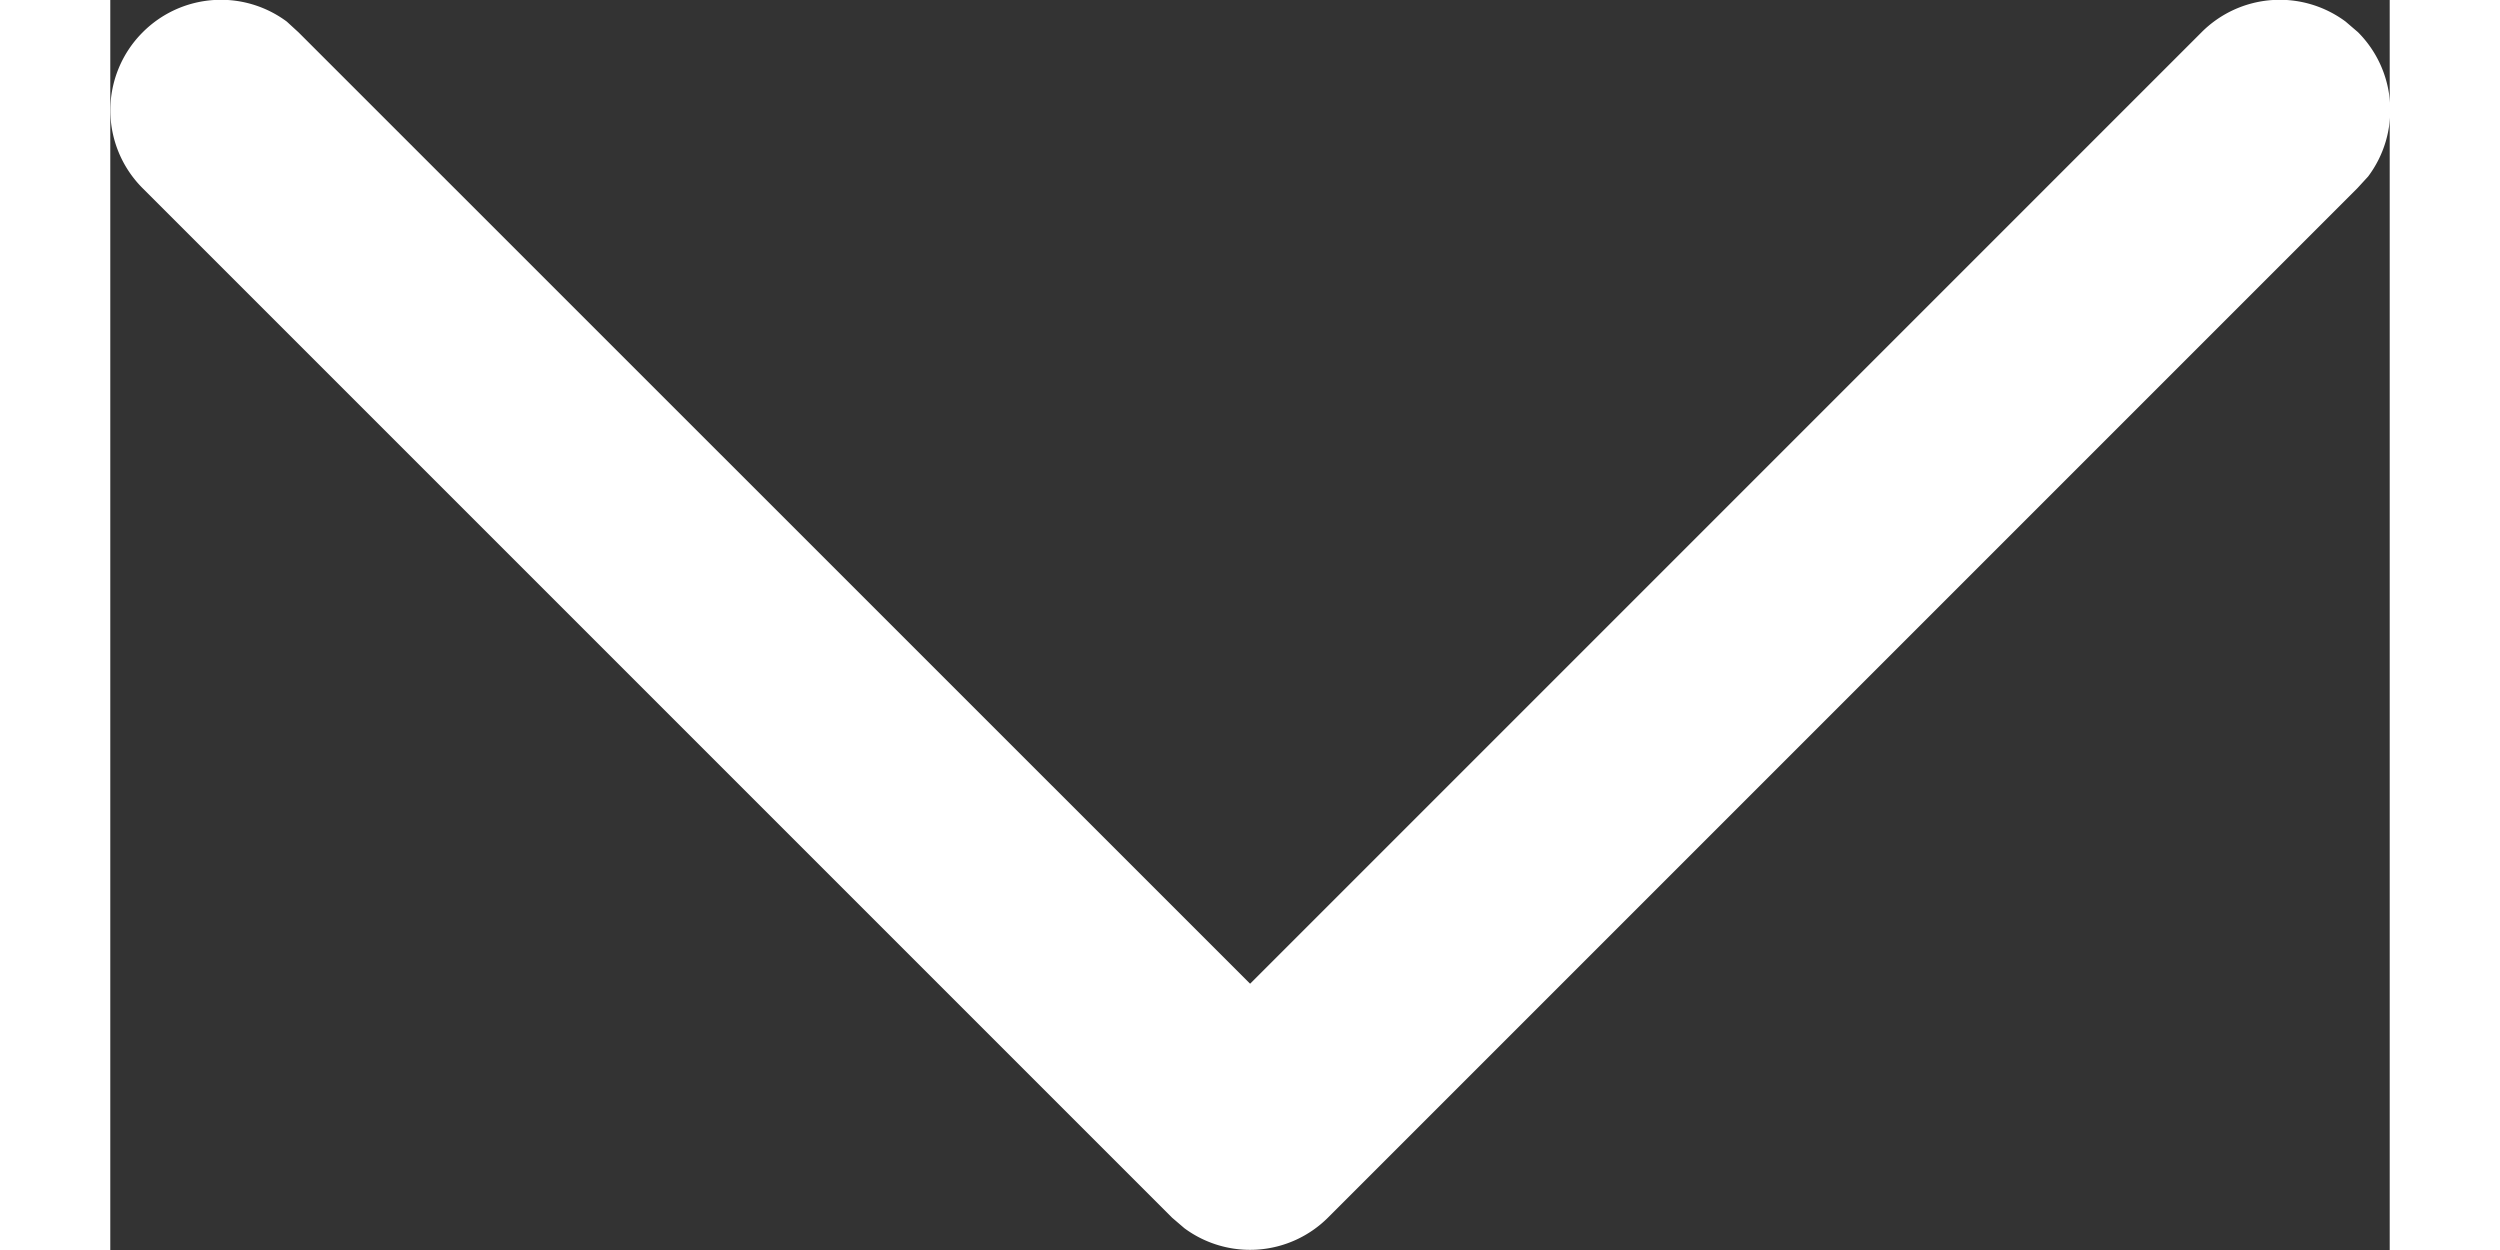 <svg id="Arrow_-_Right_2" data-name="Arrow - Right 2" xmlns="http://www.w3.org/2000/svg" width="10" height="5" viewBox="0 0 11.625 6.375">
  <rect x="0" y="0" width="11.625" height="6.375" fill="#333333" stroke="none"/>
  <path id="Stroke_1" data-name="Stroke 1" d="M.165.165A.563.563,0,0,1,.9.11L.96.165,5.813,5.017,10.665.165A.563.563,0,0,1,11.4.11l.063.054A.563.563,0,0,1,11.515.9L11.46.96,6.21,6.21a.563.563,0,0,1-.732.054L5.415,6.21.165.96A.562.562,0,0,1,.165.165Z" transform="translate(0 0)" fill="#fff"/>
</svg>
